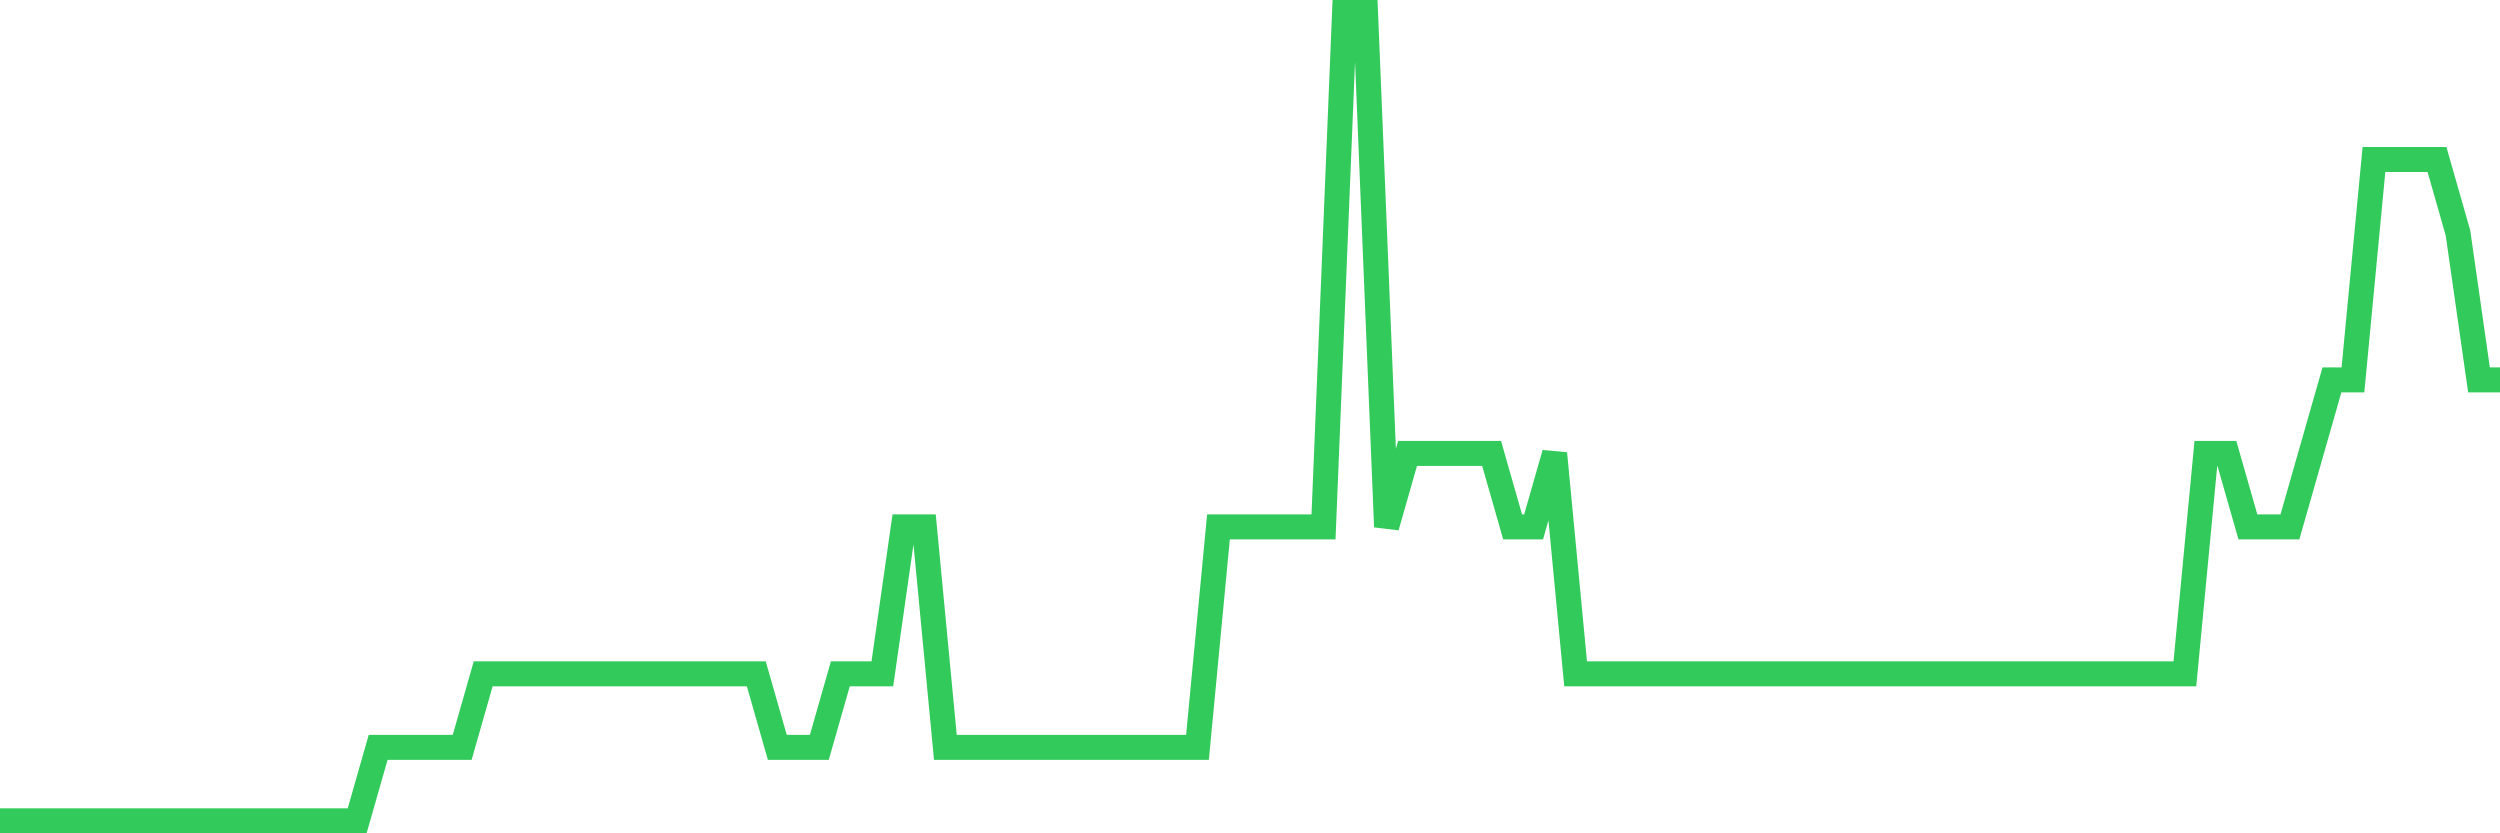 <svg
  xmlns="http://www.w3.org/2000/svg"
  xmlns:xlink="http://www.w3.org/1999/xlink"
  width="120"
  height="40"
  viewBox="0 0 120 40"
  preserveAspectRatio="none"
>
  <polyline
    points="0,39.4 1.008,39.4 2.017,39.4 3.025,39.4 4.034,39.4 5.042,39.4 6.05,39.4 7.059,39.4 8.067,39.4 9.076,39.4 10.084,39.4 11.092,39.4 12.101,39.4 13.109,39.4 14.118,39.4 15.126,39.4 16.134,39.4 17.143,39.4 18.151,35.873 19.16,35.873 20.168,35.873 21.176,35.873 22.185,35.873 23.193,32.345 24.202,32.345 25.21,32.345 26.218,32.345 27.227,32.345 28.235,32.345 29.244,32.345 30.252,32.345 31.261,32.345 32.269,32.345 33.277,32.345 34.286,32.345 35.294,32.345 36.303,32.345 37.311,35.873 38.319,35.873 39.328,35.873 40.336,32.345 41.345,32.345 42.353,32.345 43.361,25.291 44.37,25.291 45.378,35.873 46.387,35.873 47.395,35.873 48.403,35.873 49.412,35.873 50.42,35.873 51.429,35.873 52.437,35.873 53.445,35.873 54.454,35.873 55.462,35.873 56.471,35.873 57.479,35.873 58.487,25.291 59.496,25.291 60.504,25.291 61.513,25.291 62.521,25.291 63.529,25.291 64.538,0.6 65.546,0.6 66.555,25.291 67.563,21.764 68.571,21.764 69.58,21.764 70.588,21.764 71.597,21.764 72.605,25.291 73.613,25.291 74.622,21.764 75.63,32.345 76.639,32.345 77.647,32.345 78.655,32.345 79.664,32.345 80.672,32.345 81.681,32.345 82.689,32.345 83.697,32.345 84.706,32.345 85.714,32.345 86.723,32.345 87.731,32.345 88.739,32.345 89.748,32.345 90.756,32.345 91.765,32.345 92.773,32.345 93.782,32.345 94.79,32.345 95.798,32.345 96.807,32.345 97.815,32.345 98.824,32.345 99.832,32.345 100.84,32.345 101.849,32.345 102.857,32.345 103.866,32.345 104.874,32.345 105.882,21.764 106.891,21.764 107.899,25.291 108.908,25.291 109.916,25.291 110.924,21.764 111.933,18.236 112.941,18.236 113.95,7.655 114.958,7.655 115.966,7.655 116.975,7.655 117.983,11.182 118.992,18.236 120,18.236"
    fill="none"
    stroke="#32ca5b"
    stroke-width="1.2"
  >
  </polyline>
</svg>